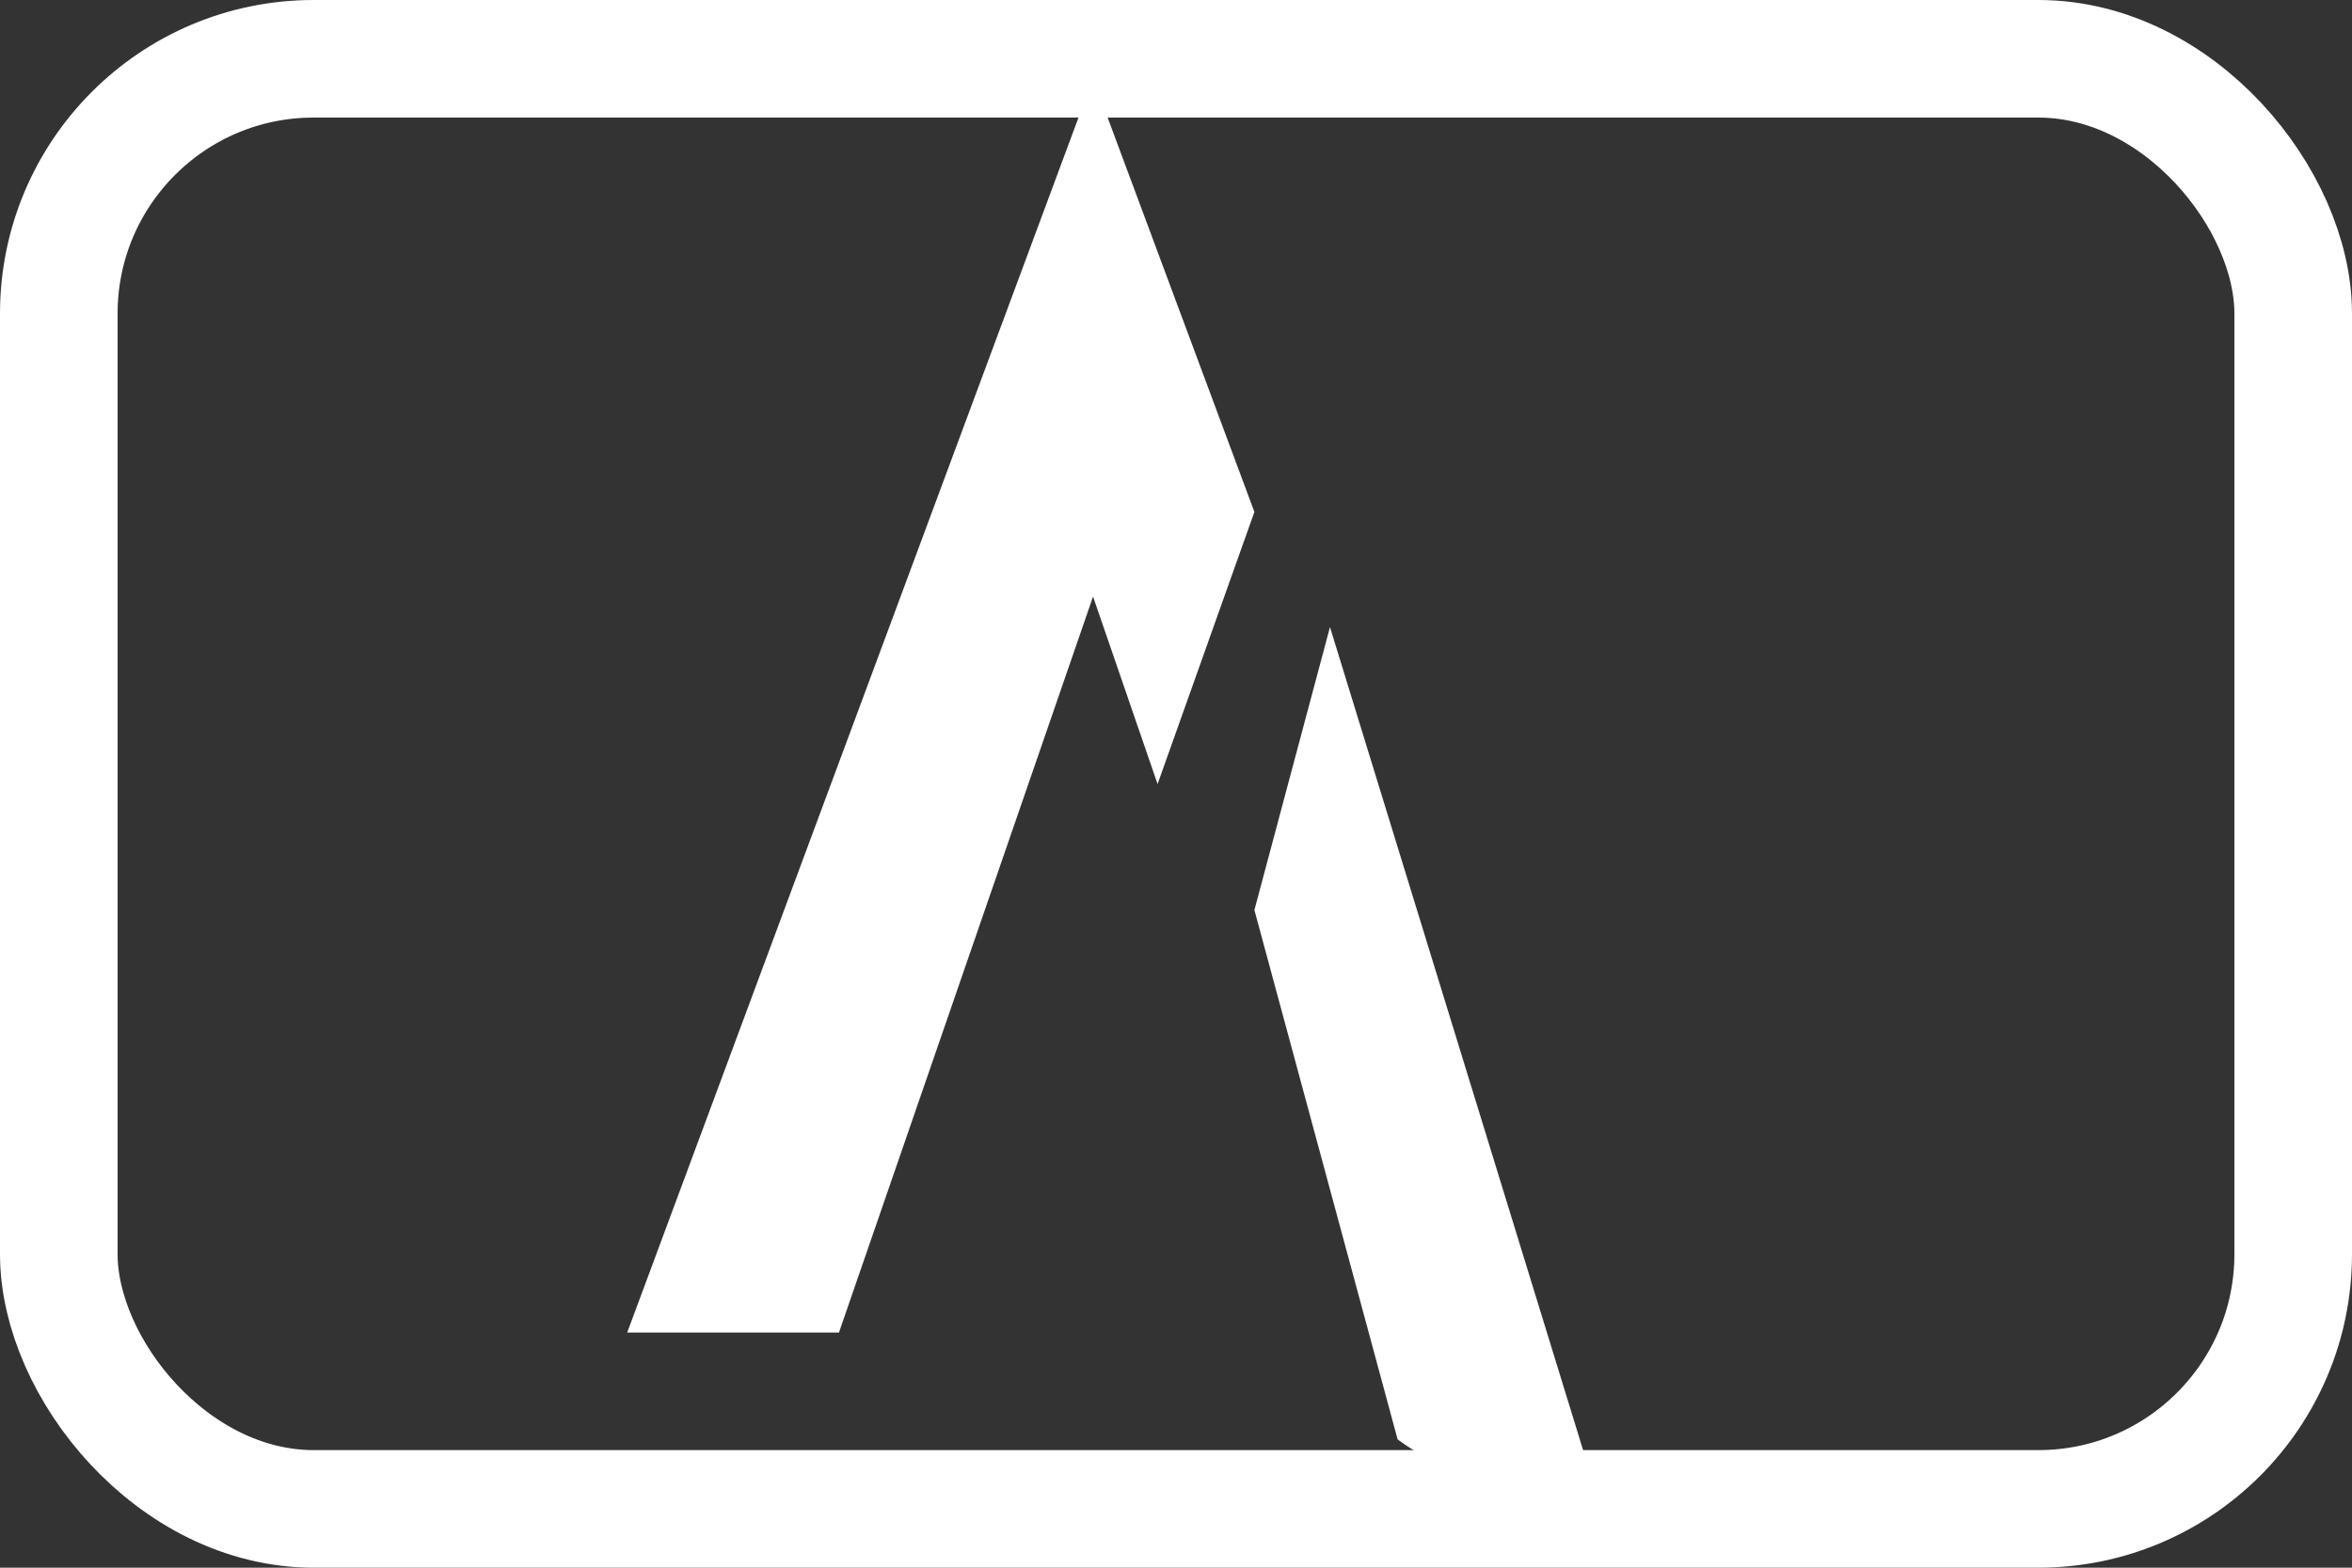 <svg width="30" height="20" viewBox="0 0 30 20" fill="none" xmlns="http://www.w3.org/2000/svg">
<rect x="0" y="0" width="30" height="20" fill="#333333" stroke="none"/>
<path d="M8 17L13.942 1L16 6.531L14.765 10.003L13.942 7.611L10.701 17H8Z" fill="white"/>
<path d="M16.964 8L20.5 19.5C19.757 18.097 19.173 19.351 17.827 18.364L16 11.61L16.964 8Z" fill="white"/>
<rect x="0.75" y="0.75" width="28.5" height="18.5" rx="3.25" stroke="white" stroke-width="1.5"/>
</svg>

